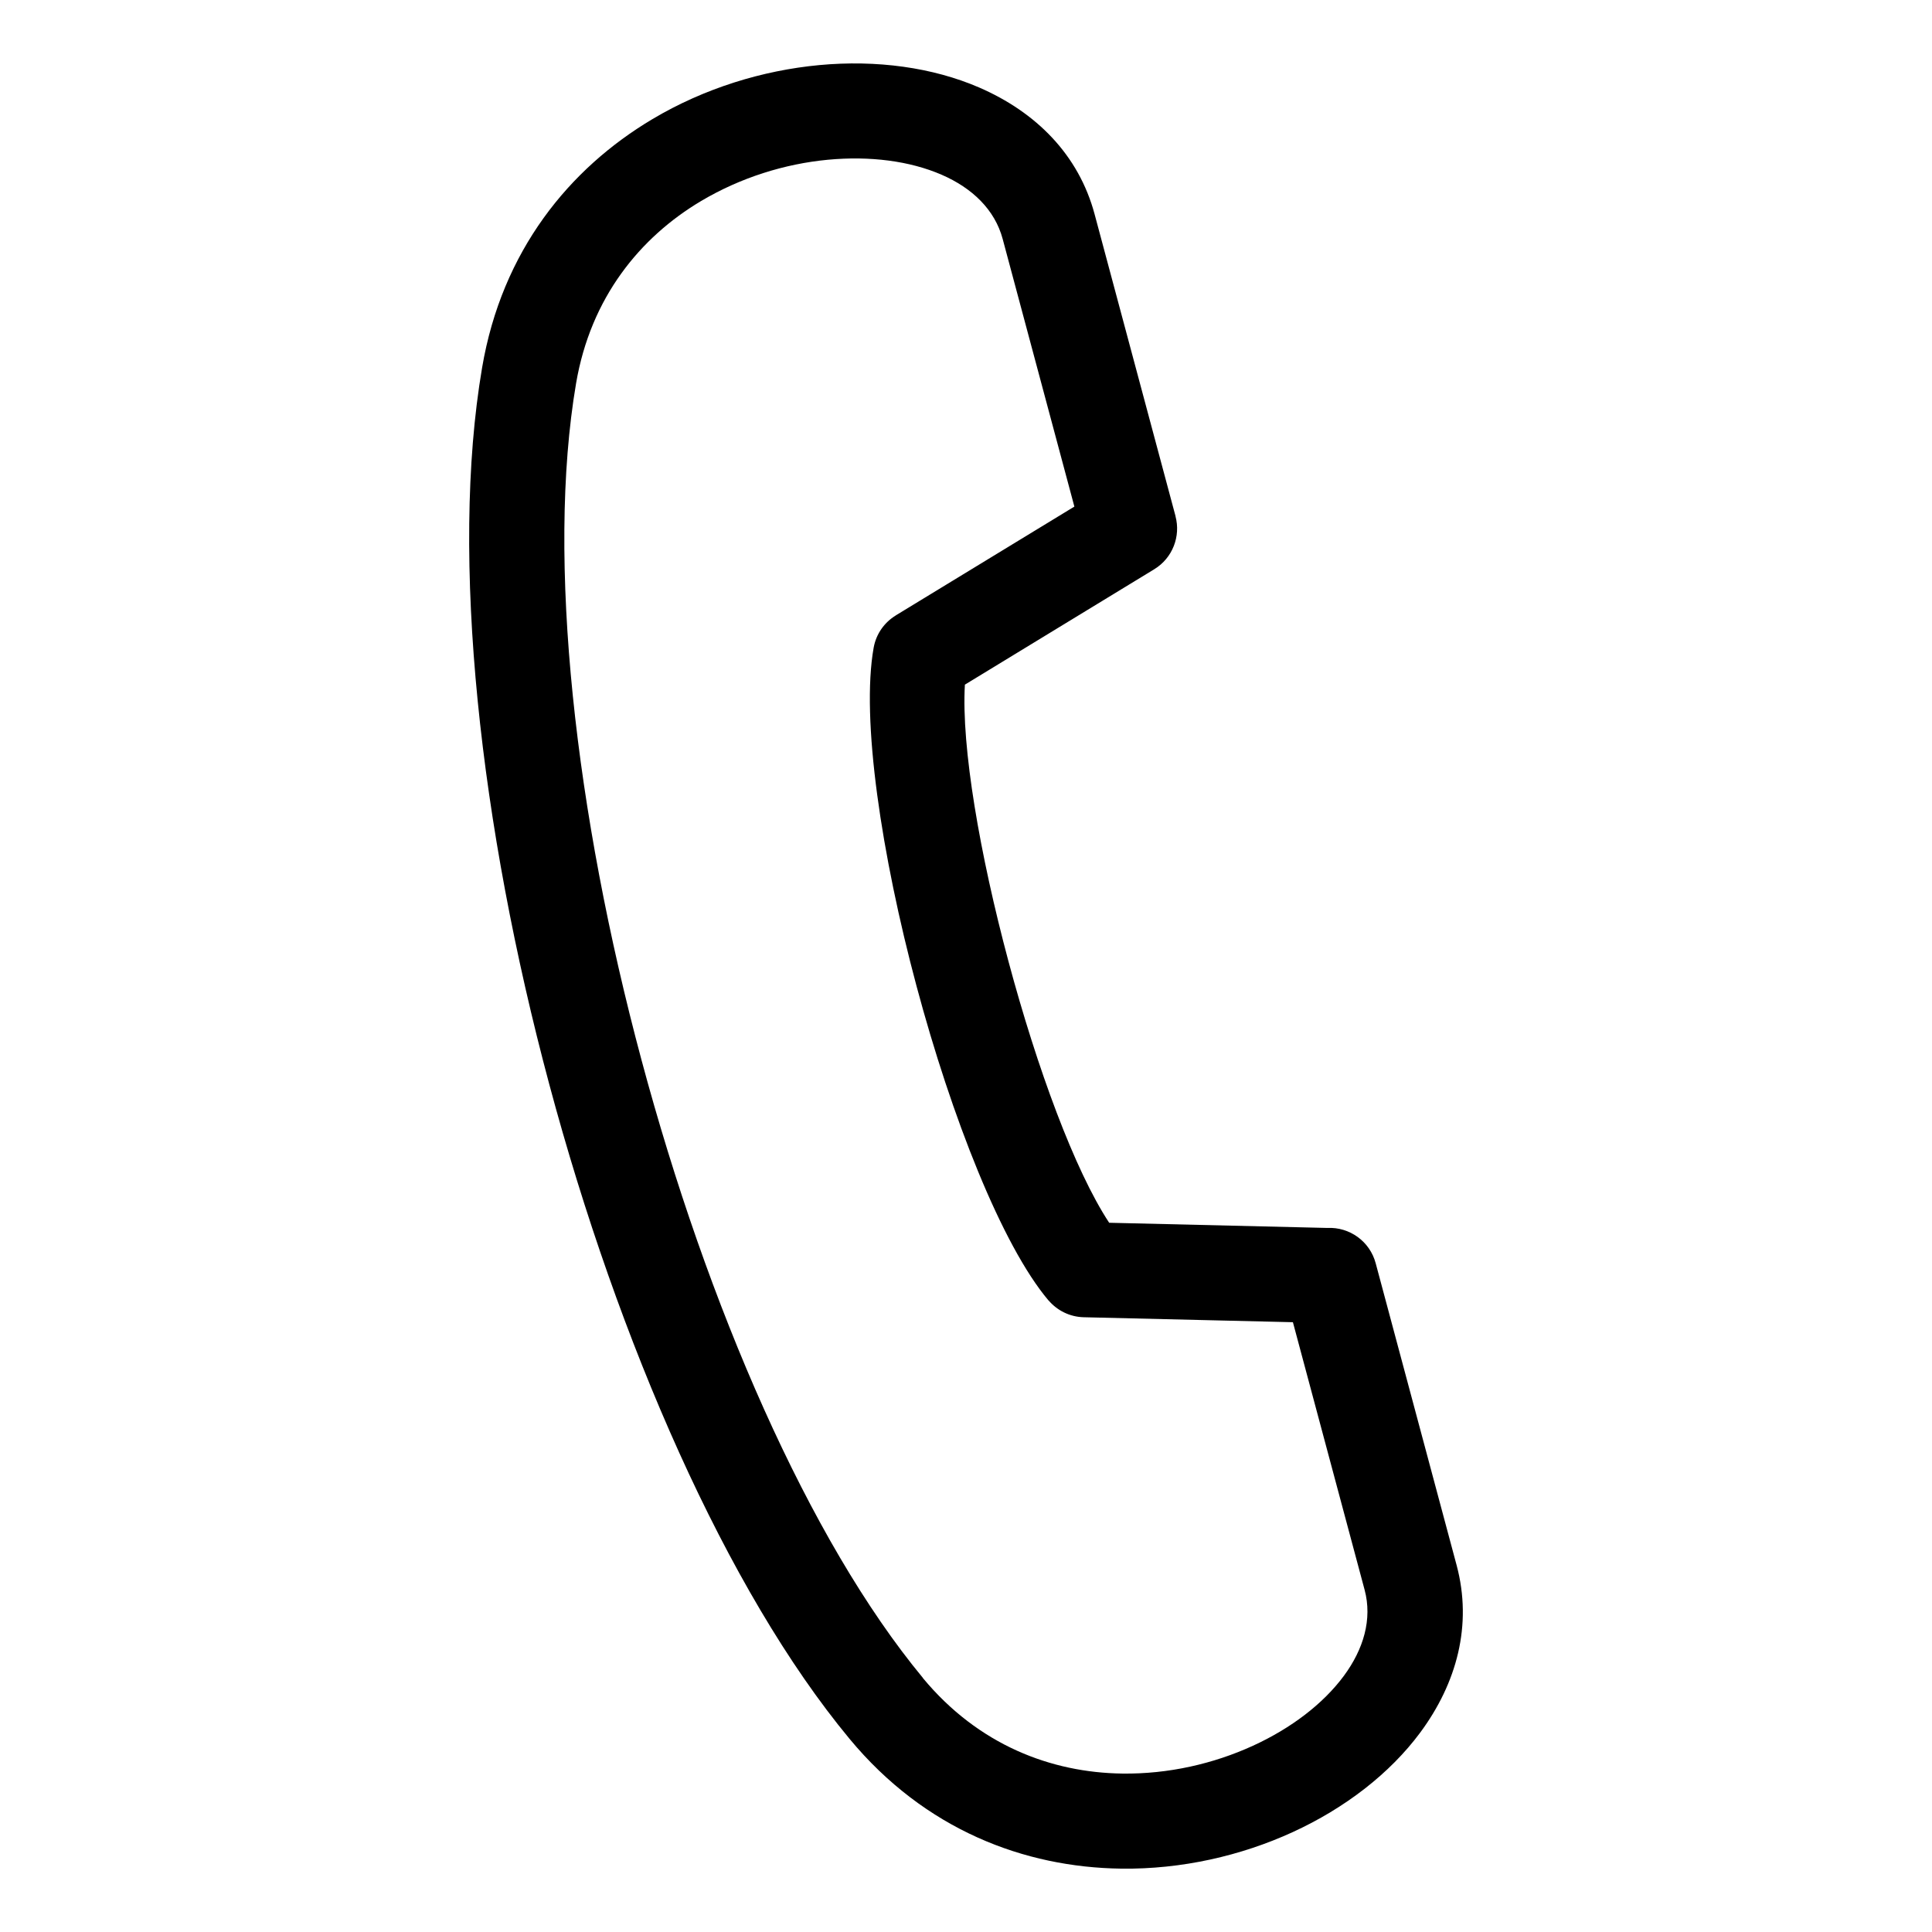 <?xml version="1.0" encoding="UTF-8"?>
<!-- Uploaded to: SVG Repo, www.svgrepo.com, Generator: SVG Repo Mixer Tools -->
<svg fill="#000000" width="800px" height="800px" version="1.1" viewBox="144 144 512 512" xmlns="http://www.w3.org/2000/svg">
 <path d="m388.56 588.68c14.75 17.805 34.082 25.09 52.855 25.332 12.211 0.168 24.227-2.602 34.641-7.375 10.098-4.625 18.559-11.078 24.047-18.469 5.262-7.106 7.617-15.07 5.531-22.852l-19-70.918-55.426-1.316c-3.75-0.09-7.074-1.812-9.324-4.457l-0.016 0.016c-12.379-14.66-25.727-48.73-34.988-83.355-9.266-34.598-14.738-70.75-11.352-89.645 0.664-3.688 2.871-6.711 5.836-8.523v-0.016l47.355-28.852-19-70.918c-2.086-7.785-8.086-13.512-16.172-17.02-8.449-3.672-19.027-5.019-30.152-3.977-11.336 1.074-23.078 4.684-33.629 10.957-16.129 9.598-29.23 25.559-33.102 48.305-7.949 46.766-0.137 114.14 17.32 179.24 17.441 65.082 44.359 127.32 74.605 163.84zm52.555 50.527c-25.605-0.332-51.98-10.246-72.004-34.43-32.586-39.328-61.258-105.15-79.547-173.42-18.289-68.258-26.375-139.55-17.805-189.91 5.262-31.016 23.141-52.793 45.148-65.883 13.738-8.176 29.199-12.906 44.195-14.312 15.207-1.422 30.062 0.605 42.395 5.941 15.023 6.516 26.359 17.773 30.59 33.598l21.449 80.031h-0.016c1.406 5.262-0.727 11.035-5.621 14.027l-50.195 30.59c-0.969 16.52 3.977 45.055 11.547 73.32 7.574 28.266 17.562 55.453 26.691 69.285l57.844 1.375c5.805-0.289 11.23 3.508 12.785 9.355l21.449 80.031c4.231 15.824 0.059 31.242-9.672 44.375-8.012 10.793-19.891 19.996-33.824 26.375-13.633 6.242-29.352 9.855-45.402 9.656z"/>
</svg>